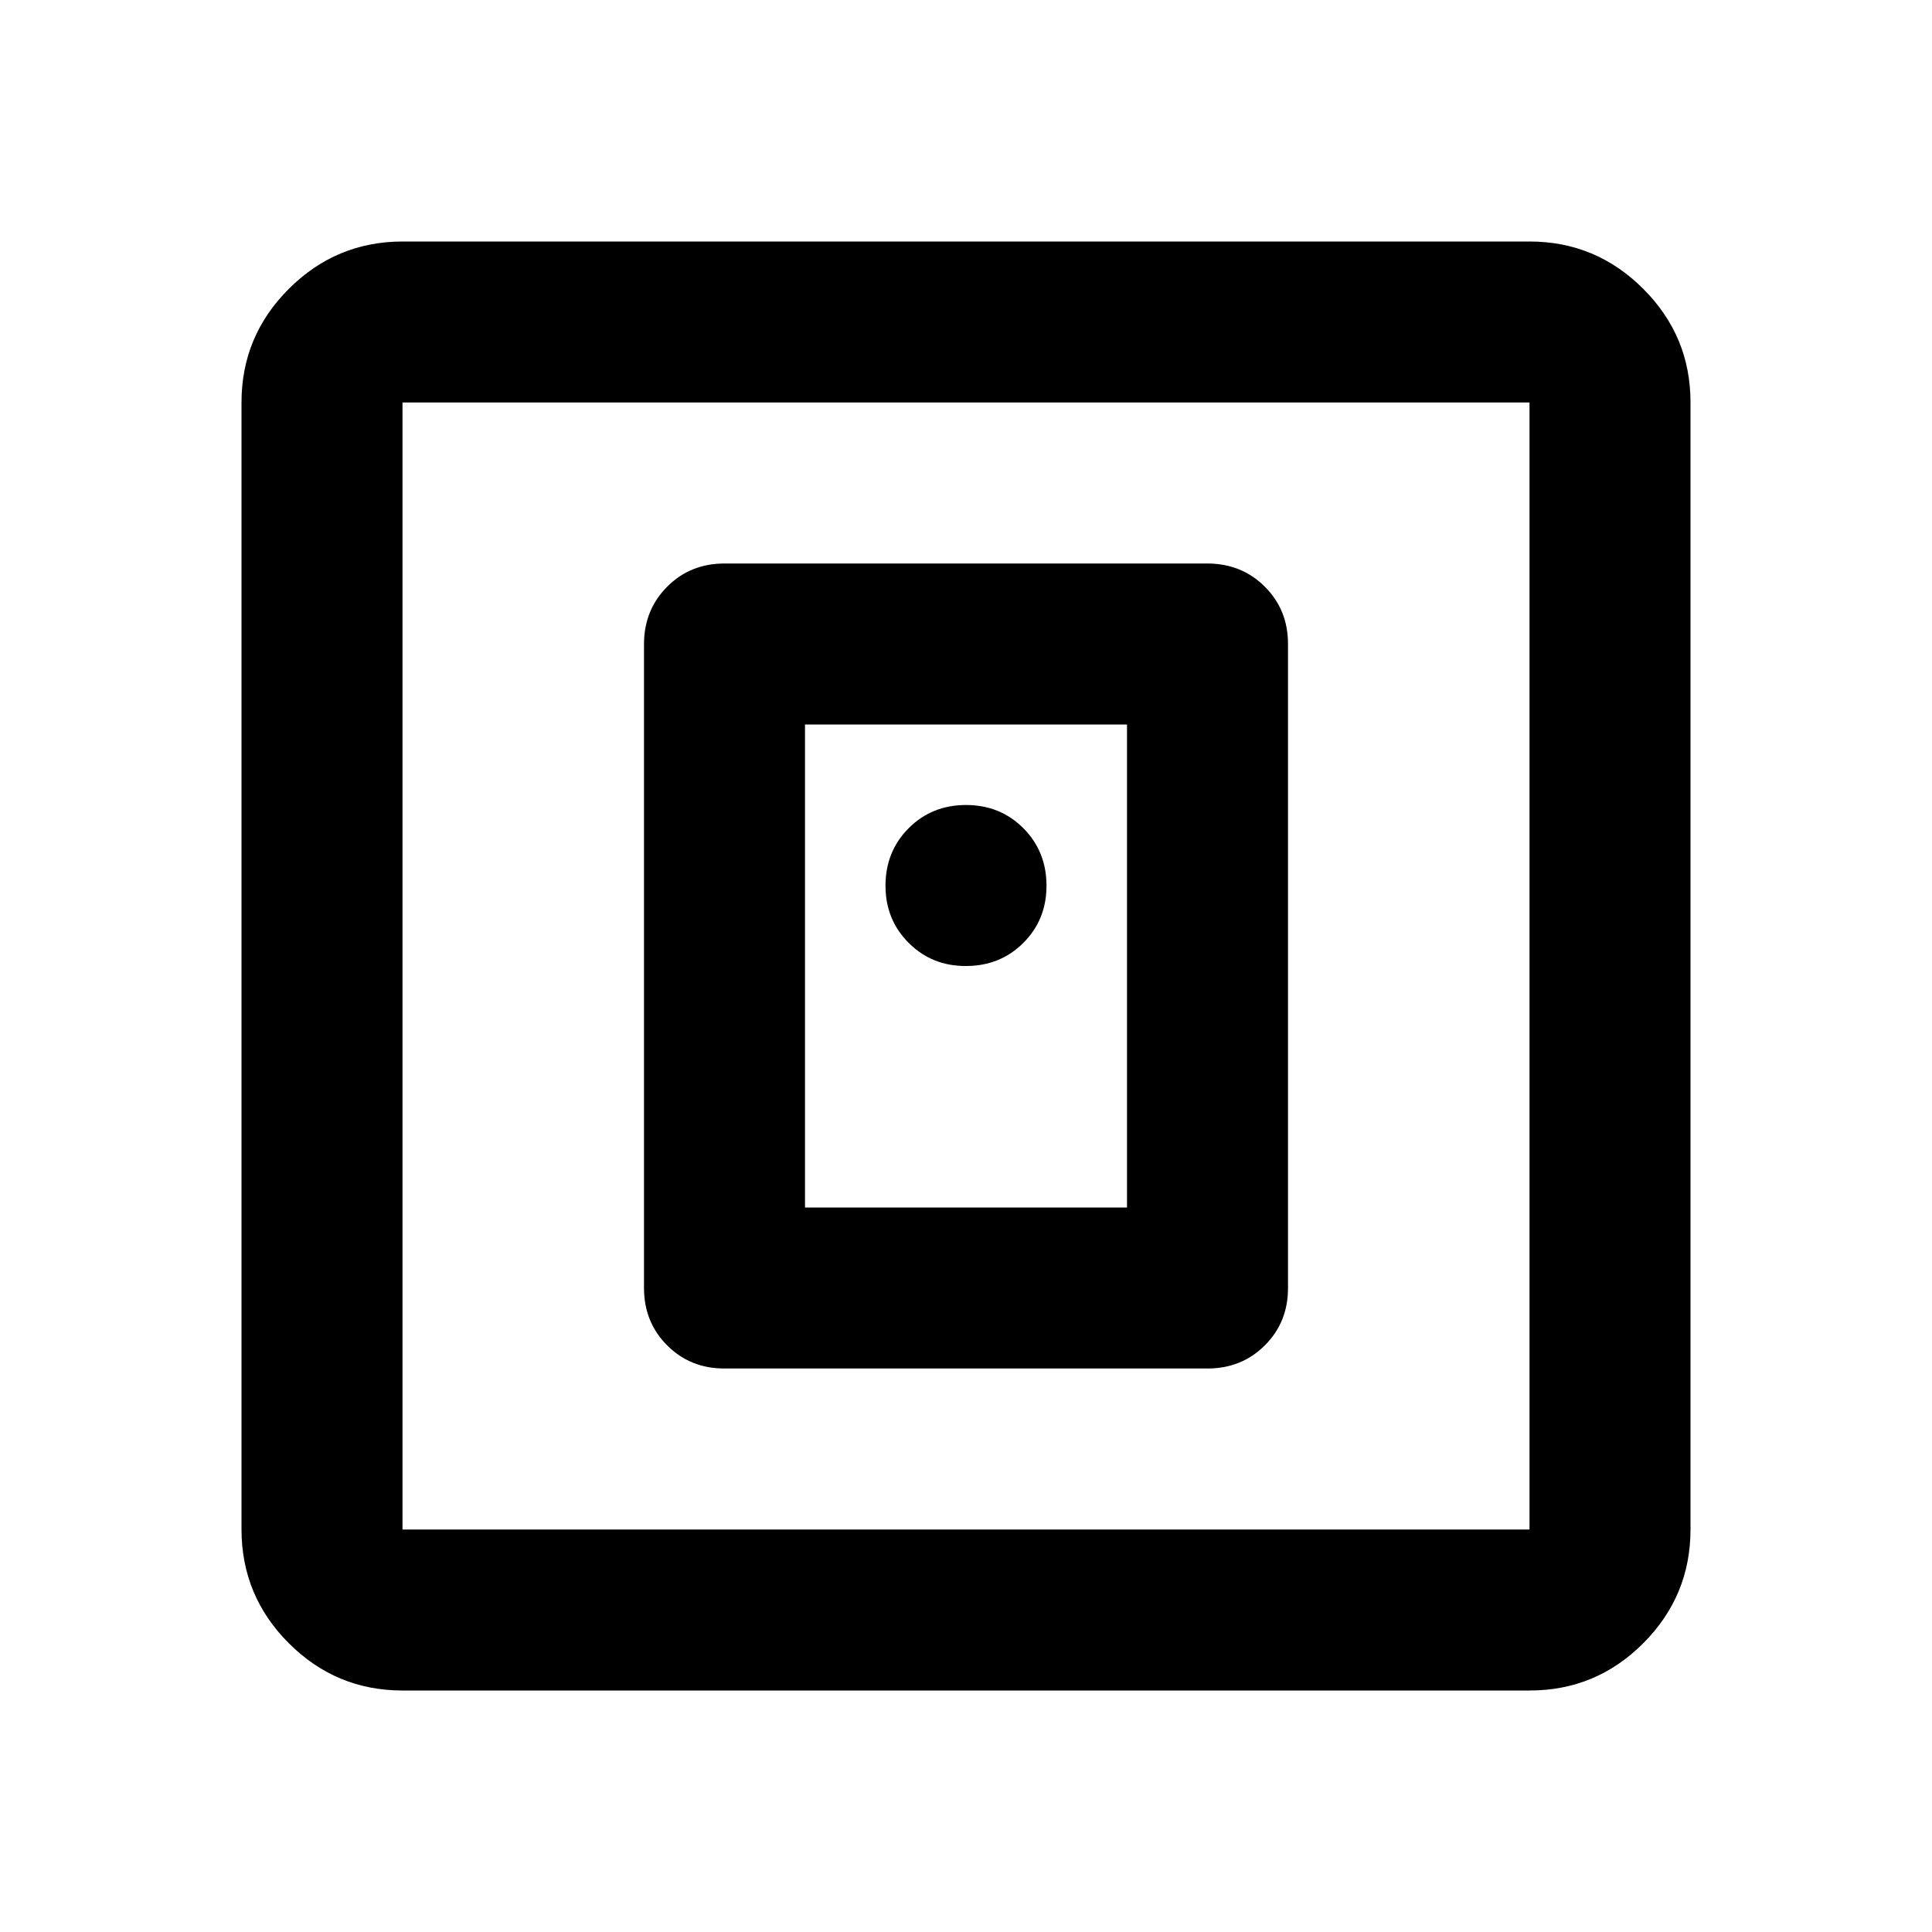 <?xml version="1.0" encoding="utf-8"?>
<!-- Generator: www.svgicons.com -->
<svg xmlns="http://www.w3.org/2000/svg" width="800" height="800" viewBox="0 0 24 24">
<path fill="currentColor" d="M15 17q.425 0 .713-.288T16 16V8q0-.425-.288-.712T15 7H9q-.425 0-.712.288T8 8v8q0 .425.288.713T9 17zm-5-2V9h4v6zm-5 6q-.825 0-1.412-.587T3 19V5q0-.825.588-1.412T5 3h14q.825 0 1.413.588T21 5v14q0 .825-.587 1.413T19 21zm0-2h14V5H5zM5 5v14zm7 7q.425 0 .713-.288T13 11t-.288-.712T12 10t-.712.288T11 11t.288.713T12 12"/>
</svg>
